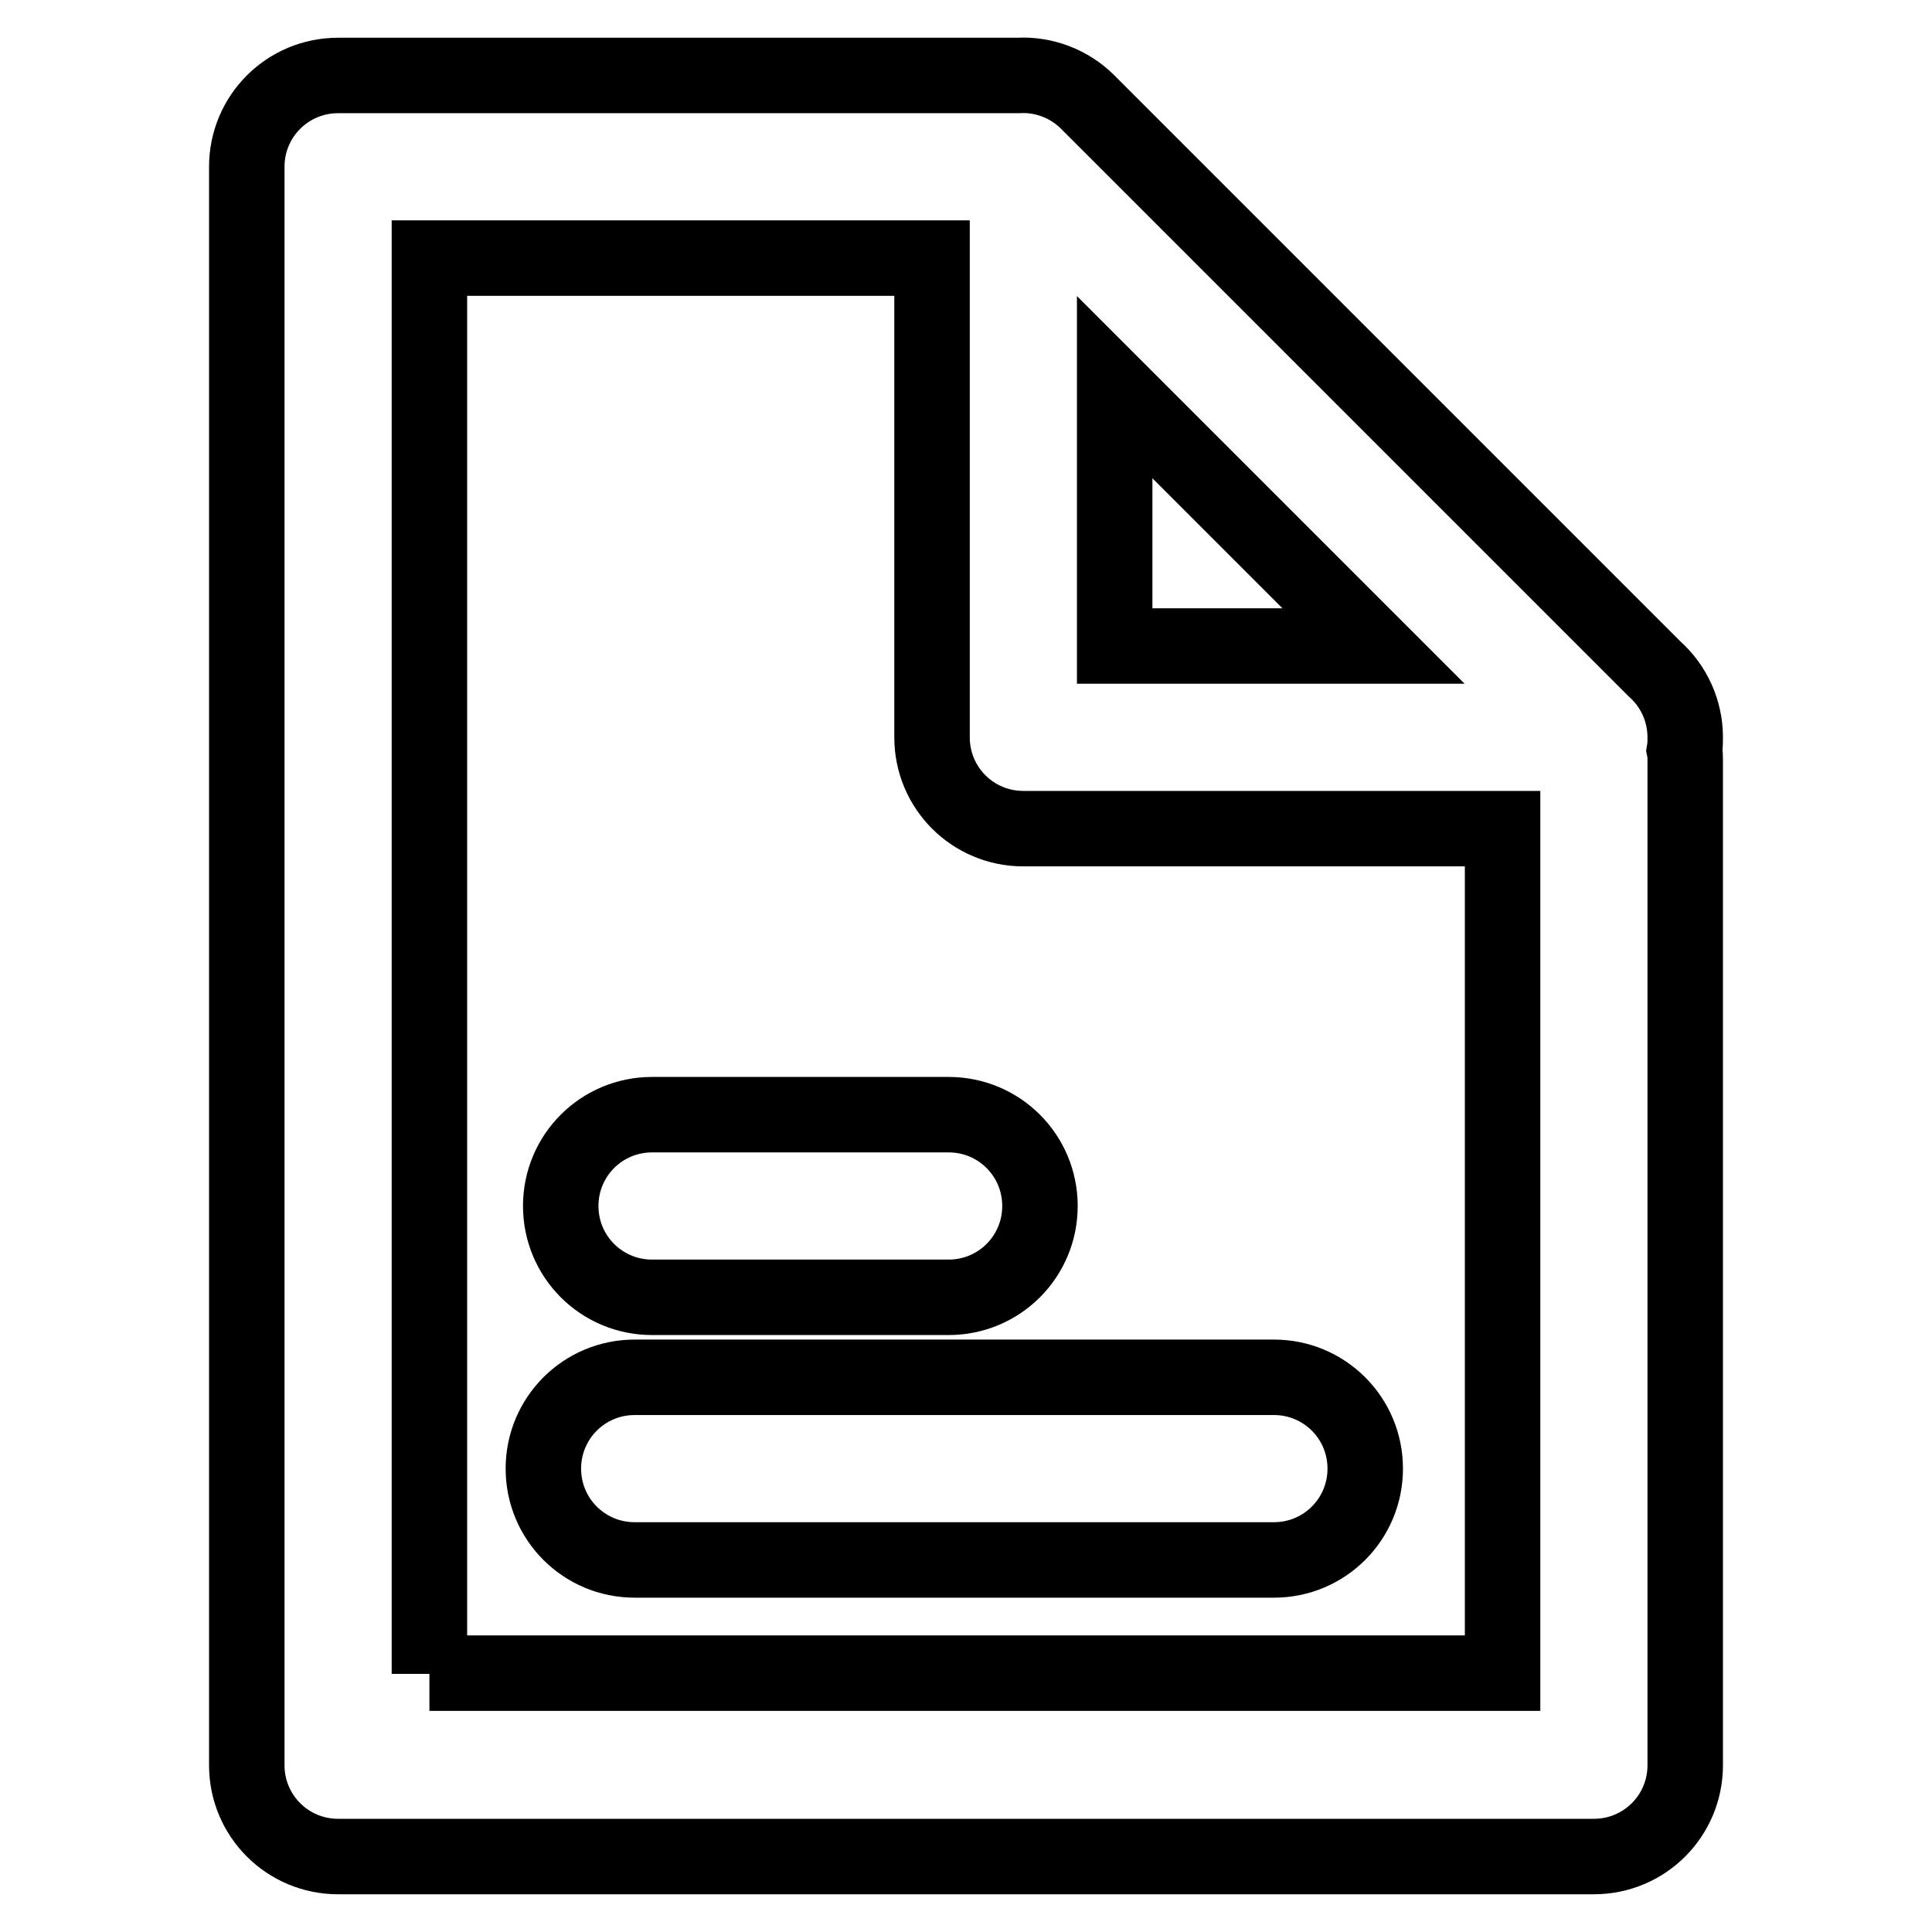 <?xml version="1.0" encoding="utf-8"?>
<!-- Svg Vector Icons : http://www.onlinewebfonts.com/icon -->
<!DOCTYPE svg PUBLIC "-//W3C//DTD SVG 1.1//EN" "http://www.w3.org/Graphics/SVG/1.1/DTD/svg11.dtd">
<svg version="1.1" xmlns="http://www.w3.org/2000/svg" xmlns:xlink="http://www.w3.org/1999/xlink" x="0px" y="0px" viewBox="0 0 256 256" enable-background="new 0 0 256 256" xml:space="preserve">
<g> <path stroke-width="10" fill-opacity="0" stroke="#000000"  d="M223.3,97.7c0-3.5-1.5-6.8-4.1-9.1l-75.1-75.1c-2.4-2.4-5.8-3.7-9.2-3.5c-0.3,0-0.6,0-0.9,0H44.8 c-6.7,0-12.1,5.4-12.1,12.1l0,0v211.8c0,6.7,5.4,12.1,12.1,12.1l0,0h166.4c6.7,0,12.1-5.4,12.1-12.1l0,0V100.8c0-0.5,0-0.9-0.1-1.4 C223.3,98.8,223.3,98.3,223.3,97.7z M147.7,51.3L182,85.6h-34.3V51.3z M56.9,221.8V34.2h66.6v63.5c0,6.7,5.4,12.1,12.1,12.1h63.5 v111.9H56.9z M86.4,171.9h39.3c6.7,0,12.1-5.4,12.1-12.1c0-6.7-5.4-12.1-12.1-12.1H86.4c-6.7,0-12.1,5.4-12.1,12.1 C74.3,166.5,79.7,171.9,86.4,171.9z M168.8,182.5H84.1c-6.7,0-12.1,5.4-12.1,12.1c0,6.7,5.4,12.1,12.1,12.1h84.7 c6.7,0,12.1-5.4,12.1-12.1C180.9,187.9,175.5,182.5,168.8,182.5z"/></g>
</svg>
